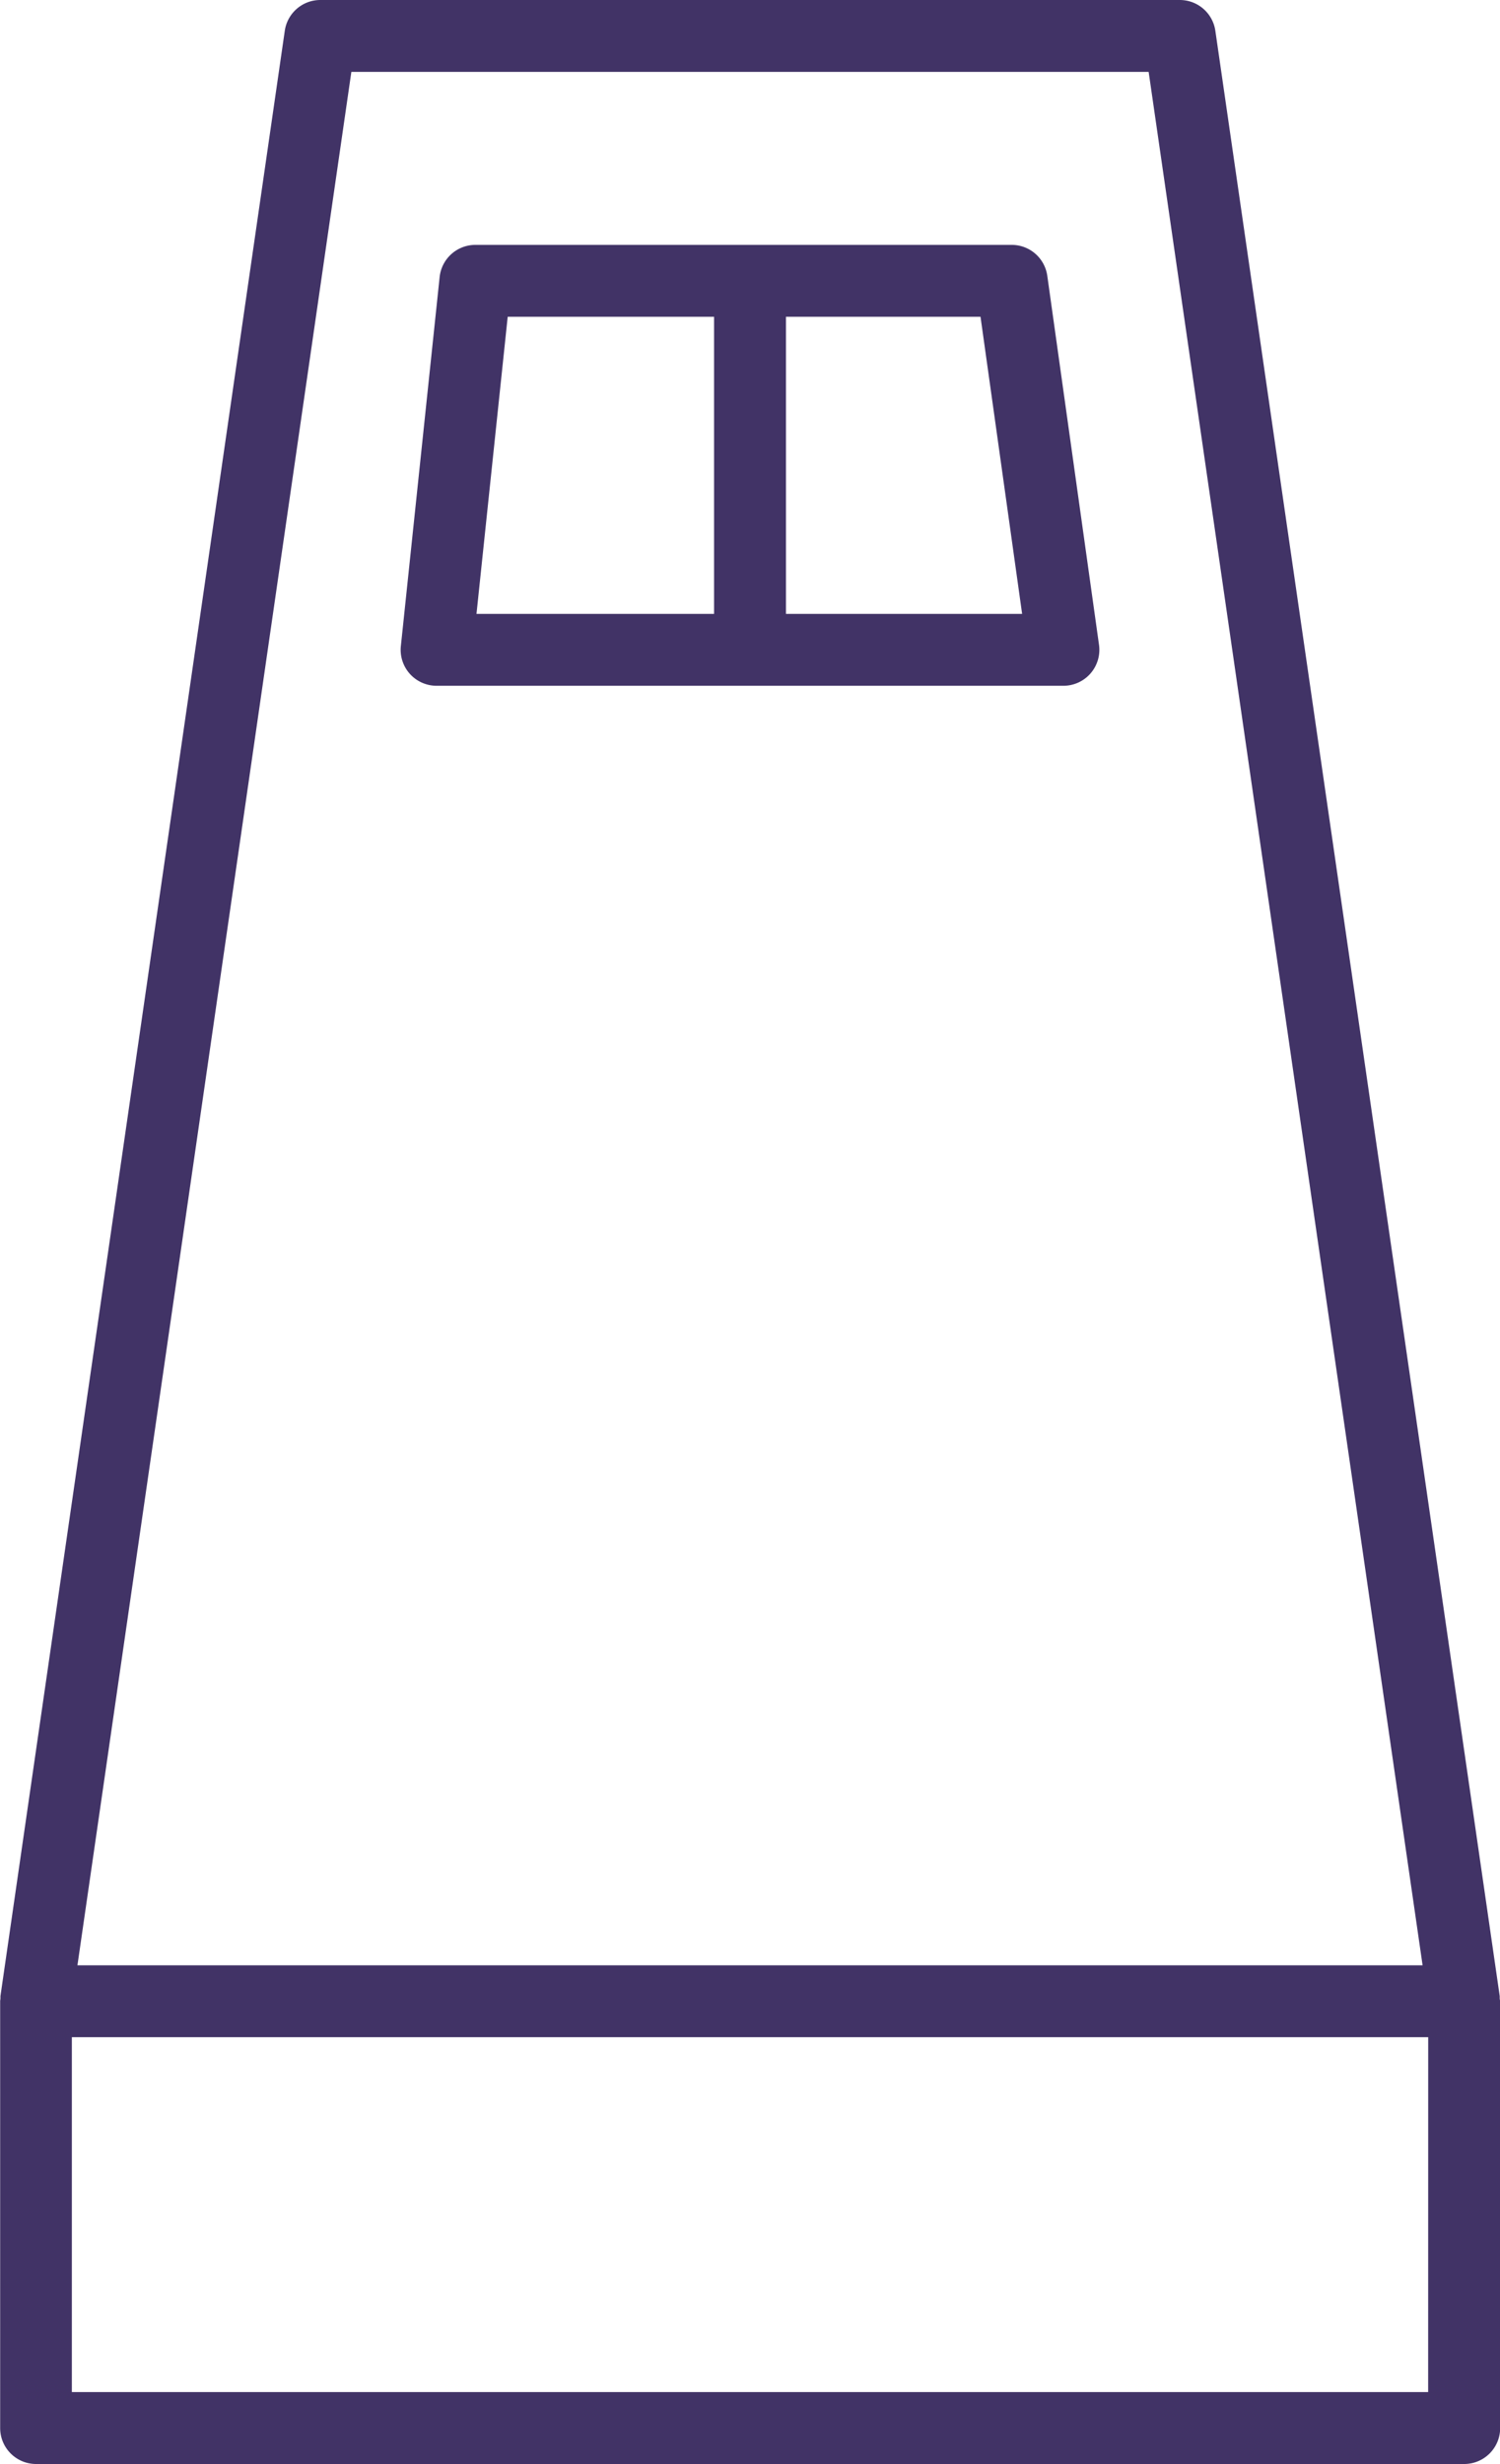 <svg xmlns="http://www.w3.org/2000/svg" width="57.143" height="93.806" viewBox="0 0 57.143 93.806">
  <g id="グループ_89" data-name="グループ 89" transform="translate(-2358.492 -743.094)">
    <path id="パス_145" data-name="パス 145" d="M2415.624,819.174c0-.029,0-.058,0-.087l-10.833-74.821a1.368,1.368,0,0,0-1.354-1.172h-32.742a1.368,1.368,0,0,0-1.354,1.172l-10.832,74.821c0,.029,0,.058,0,.087s-.011.072-.011.109v16.248a1.369,1.369,0,0,0,1.369,1.369h54.406a1.369,1.369,0,0,0,1.368-1.369V819.283C2415.635,819.246,2415.626,819.211,2415.624,819.174Zm-43.747-73.343h30.373l10.436,72.083h-51.244Zm41.021,88.331h-51.669V820.652H2412.9Z" fill="#413366"/>
    <path id="パス_146" data-name="パス 146" d="M2422.161,768.113a1.368,1.368,0,0,0-1.355-1.178h-20.433a1.368,1.368,0,0,0-1.361,1.225l-1.477,14.048a1.368,1.368,0,0,0,1.361,1.512h23.88a1.369,1.369,0,0,0,1.355-1.559Zm-20.556,1.559h7.862v11.311h-9.051Zm10.6,11.311V769.671h7.412l1.585,11.311Z" transform="translate(-23.772 -14.518)" fill="#413366"/>
  </g>
</svg>
